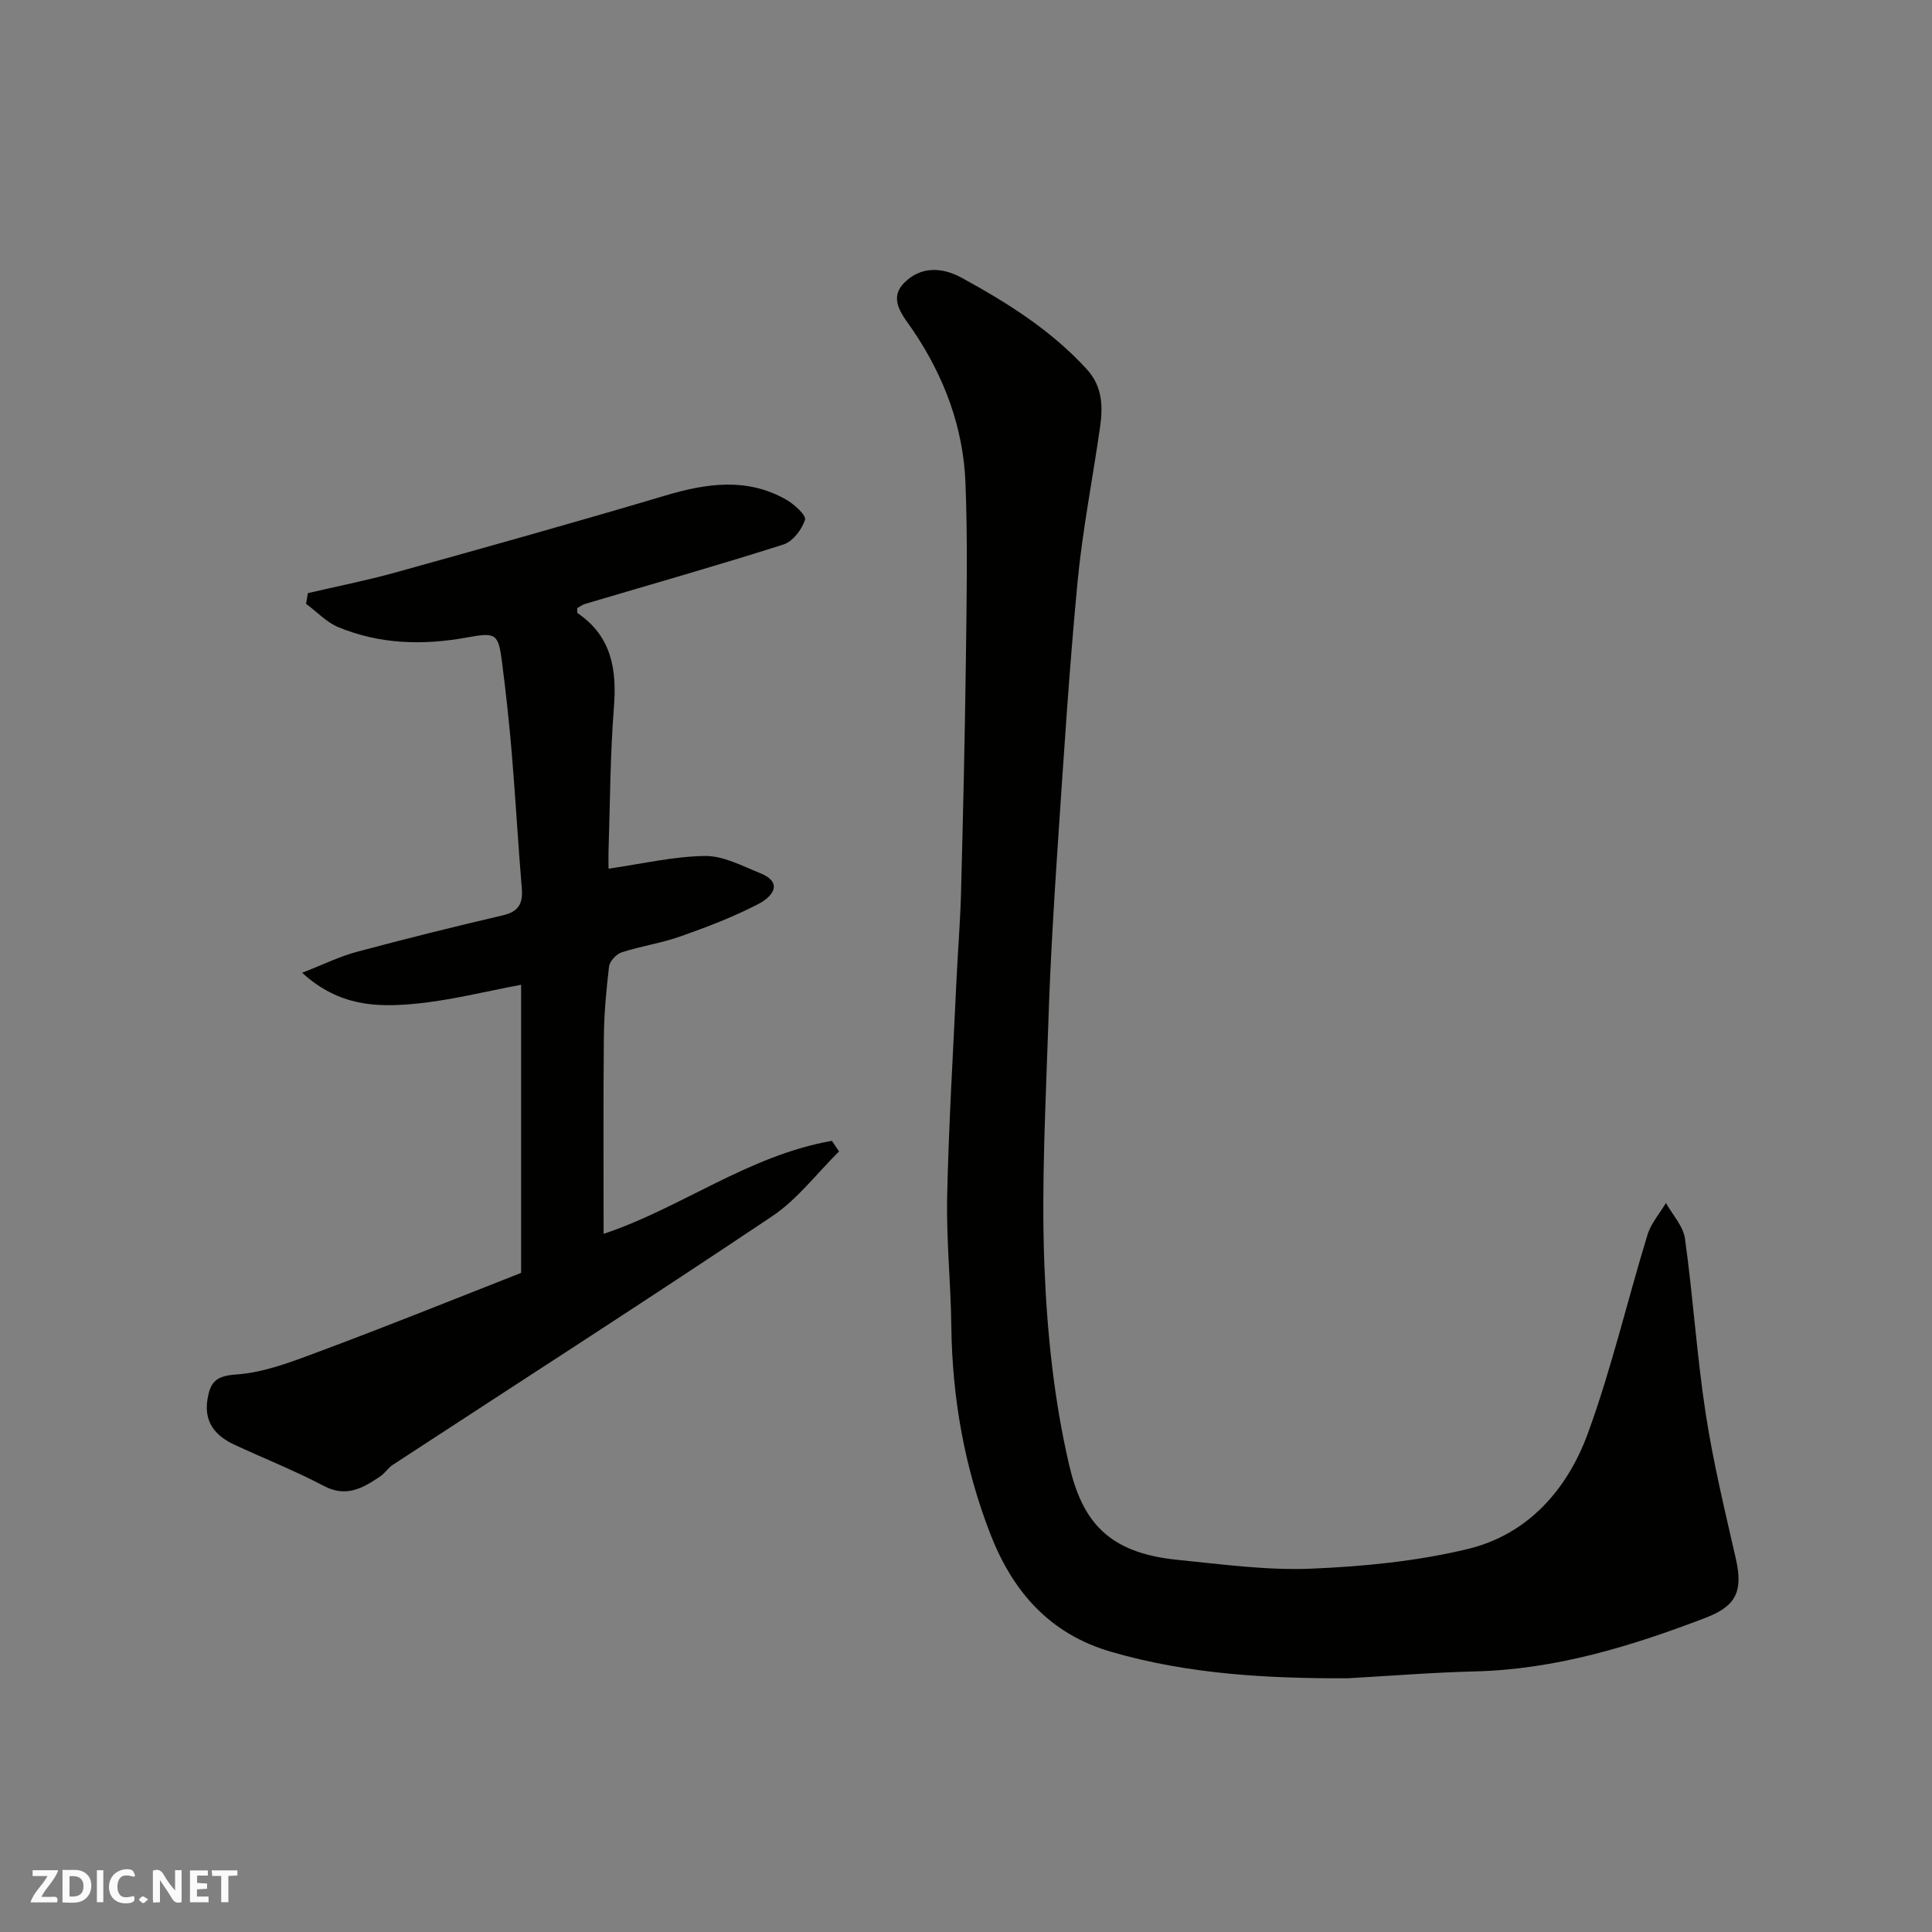 <svg enable-background="new 0 0 400 400" viewBox="0 0 400 400" xmlns="http://www.w3.org/2000/svg"><rect x="0" y="0" width="400" height="400" fill="#808080" stroke="none"/><g fill="#fafafb"><path d="m37.59 393.81c-.92.31-1.52.05-2-.78-.7-1.2-1.52-2.34-2.47-3.78v4.59c-.55.03-.95.05-1.41.07-.03-.37-.06-.64-.06-.91 0-1.91 0-3.81 0-5.7 1.13-.41 1.77-.03 2.29.91.62 1.11 1.38 2.14 2.31 3.19v-4.2h1.35v6.61z"/><path d="m12.94 393.88v-6.75c1.9.19 3.93-.54 5.37 1.29.8 1.01.78 2.88.03 3.97-1.37 1.97-3.4 1.51-5.4 1.49m1.45-1.22c2.04.12 2.92-.58 2.89-2.21-.03-1.51-.98-2.19-2.89-2z"/><path d="m11.81 393.87h-5.49c.68-2.18 2.47-3.48 3.51-5.45h-3.08v-1.21h5.29c-.71 2.13-2.44 3.48-3.47 5.51.86 0 1.63.04 2.39-.01.79-.05 1.14.21.85 1.16"/><path d="m39.33 393.86v-6.61h3.7v1.07h-2.22v1.52c.68.04 1.34.09 2.07.13v1.07c-.72.05-1.38.09-2.1.14v1.48h2.4v1.19h-3.85z"/><path d="m27.71 388.56c-1.15-.3-2.46-.61-3.1.64-.37.73-.41 1.93-.06 2.67.63 1.35 1.99.93 3.17.68.35.94-.01 1.32-.93 1.46-1.62.25-3.05-.27-3.76-1.48-.73-1.24-.6-3.03.31-4.17.88-1.11 2.71-1.7 4-1.16.32.13.44.74.65 1.12-.1.08-.19.16-.28.24"/><path d="m49.15 387.24v1.07c-.59.02-1.17.05-1.87.08v5.44h-1.48v-5.44h-1.85c-.05-.4-.08-.73-.13-1.15z"/><path d="m20.06 387.21h1.33v6.62h-1.33z"/><path d="m30.68 393.25c-.49.38-.8.79-1.05.76-.32-.05-.6-.45-.9-.7.26-.24.51-.64.8-.67.29-.04.62.3 1.15.61"/></g><path d="m279 347.47c-16.55.05-32.9-.82-48.92-5.47-12.78-3.7-20.41-12.5-25.02-24.35-5.39-13.84-7.92-28.26-8.1-43.13-.11-8.93-1.05-17.87-.86-26.79.32-14.87 1.23-29.73 1.92-44.59.28-6.1.79-12.19.95-18.3.42-15.93.79-31.85 1-47.78.16-12.36.4-24.74-.08-37.09-.45-11.45-4.38-21.95-10.82-31.51-2.01-2.98-5.39-6.5-1.73-10.04 3.27-3.17 7.5-3.24 11.8-.89 9.47 5.18 18.51 10.86 25.88 18.93 3.27 3.58 3.34 7.71 2.73 12-1.52 10.67-3.63 21.27-4.65 31.98-1.72 18.03-2.86 36.11-4.08 54.18-.83 12.35-1.57 24.72-1.97 37.09-.54 16.75-1.47 33.55-.82 50.27.54 13.85 1.99 27.89 5.13 41.35 2.72 11.66 8.04 18.19 22.43 19.62 9.17.91 18.42 2.2 27.57 1.83 10.91-.45 21.99-1.53 32.57-4.09 12.44-3.01 20.6-12.35 24.84-23.98 4.89-13.4 8.14-27.4 12.33-41.07.72-2.36 2.52-4.4 3.82-6.58 1.36 2.46 3.58 4.8 3.94 7.4 1.67 12 2.44 24.14 4.27 36.11 1.55 10.12 3.97 20.12 6.25 30.11 1.53 6.72.12 9.82-6.21 12.25-15.45 5.92-31.13 10.72-47.89 11.12-8.77.22-17.52.93-26.28 1.42z" fill="#010100"/><path d="m107.89 263.54c0-20.03 0-39.84 0-59.65-7.46 1.38-14.82 3.29-22.3 3.96-7.6.68-15.41.52-23.04-6.45 4.43-1.72 7.77-3.38 11.29-4.32 10.04-2.7 20.14-5.21 30.27-7.57 3.28-.76 4.18-2.46 3.92-5.59-.76-9.19-1.28-18.4-2.04-27.59-.53-6.37-1.22-12.73-2.03-19.07-.78-6.11-1.2-6.39-7.34-5.27-9.06 1.65-17.98 1.4-26.54-2.13-2.49-1.02-4.49-3.21-6.72-4.86.13-.73.26-1.47.39-2.2 6.04-1.41 12.14-2.61 18.11-4.27 18.64-5.19 37.27-10.39 55.81-15.91 8.56-2.55 16.89-3.81 25.05.79 1.68.95 4.24 3.28 3.95 4.2-.64 2.02-2.54 4.51-4.46 5.12-13.62 4.34-27.38 8.24-41.09 12.31-.6.18-1.12.6-1.63.88.05.46-.04.93.12 1.04 7.03 4.8 8.12 11.64 7.49 19.56-.77 9.73-.78 19.52-1.1 29.28-.05 1.62-.01 3.24-.01 4.05 6.88-.99 13.41-2.54 19.96-2.63 3.78-.05 7.67 2.04 11.37 3.53 5.18 2.09 2.32 5.04-.19 6.35-5.16 2.7-10.67 4.8-16.18 6.75-3.97 1.41-8.22 2.02-12.24 3.32-1.1.36-2.47 1.83-2.61 2.92-.59 4.9-1.03 9.85-1.08 14.78-.13 13.57-.05 27.14-.05 40.58 15.74-5.18 29.99-16.25 47.27-19.25.49.73.98 1.46 1.47 2.2-4.59 4.52-8.61 9.91-13.87 13.43-26 17.42-52.34 34.33-78.54 51.46-.96.63-1.6 1.73-2.56 2.37-3.57 2.4-7.01 4.46-11.69 1.99-6.04-3.19-12.44-5.7-18.64-8.6-3.95-1.85-6.24-4.77-5.44-9.42.57-3.31 1.58-4.76 5.85-5.05 6.01-.4 11.99-2.79 17.75-4.94 13.85-5.16 27.55-10.7 41.32-16.1z" fill="#010100"/></svg>